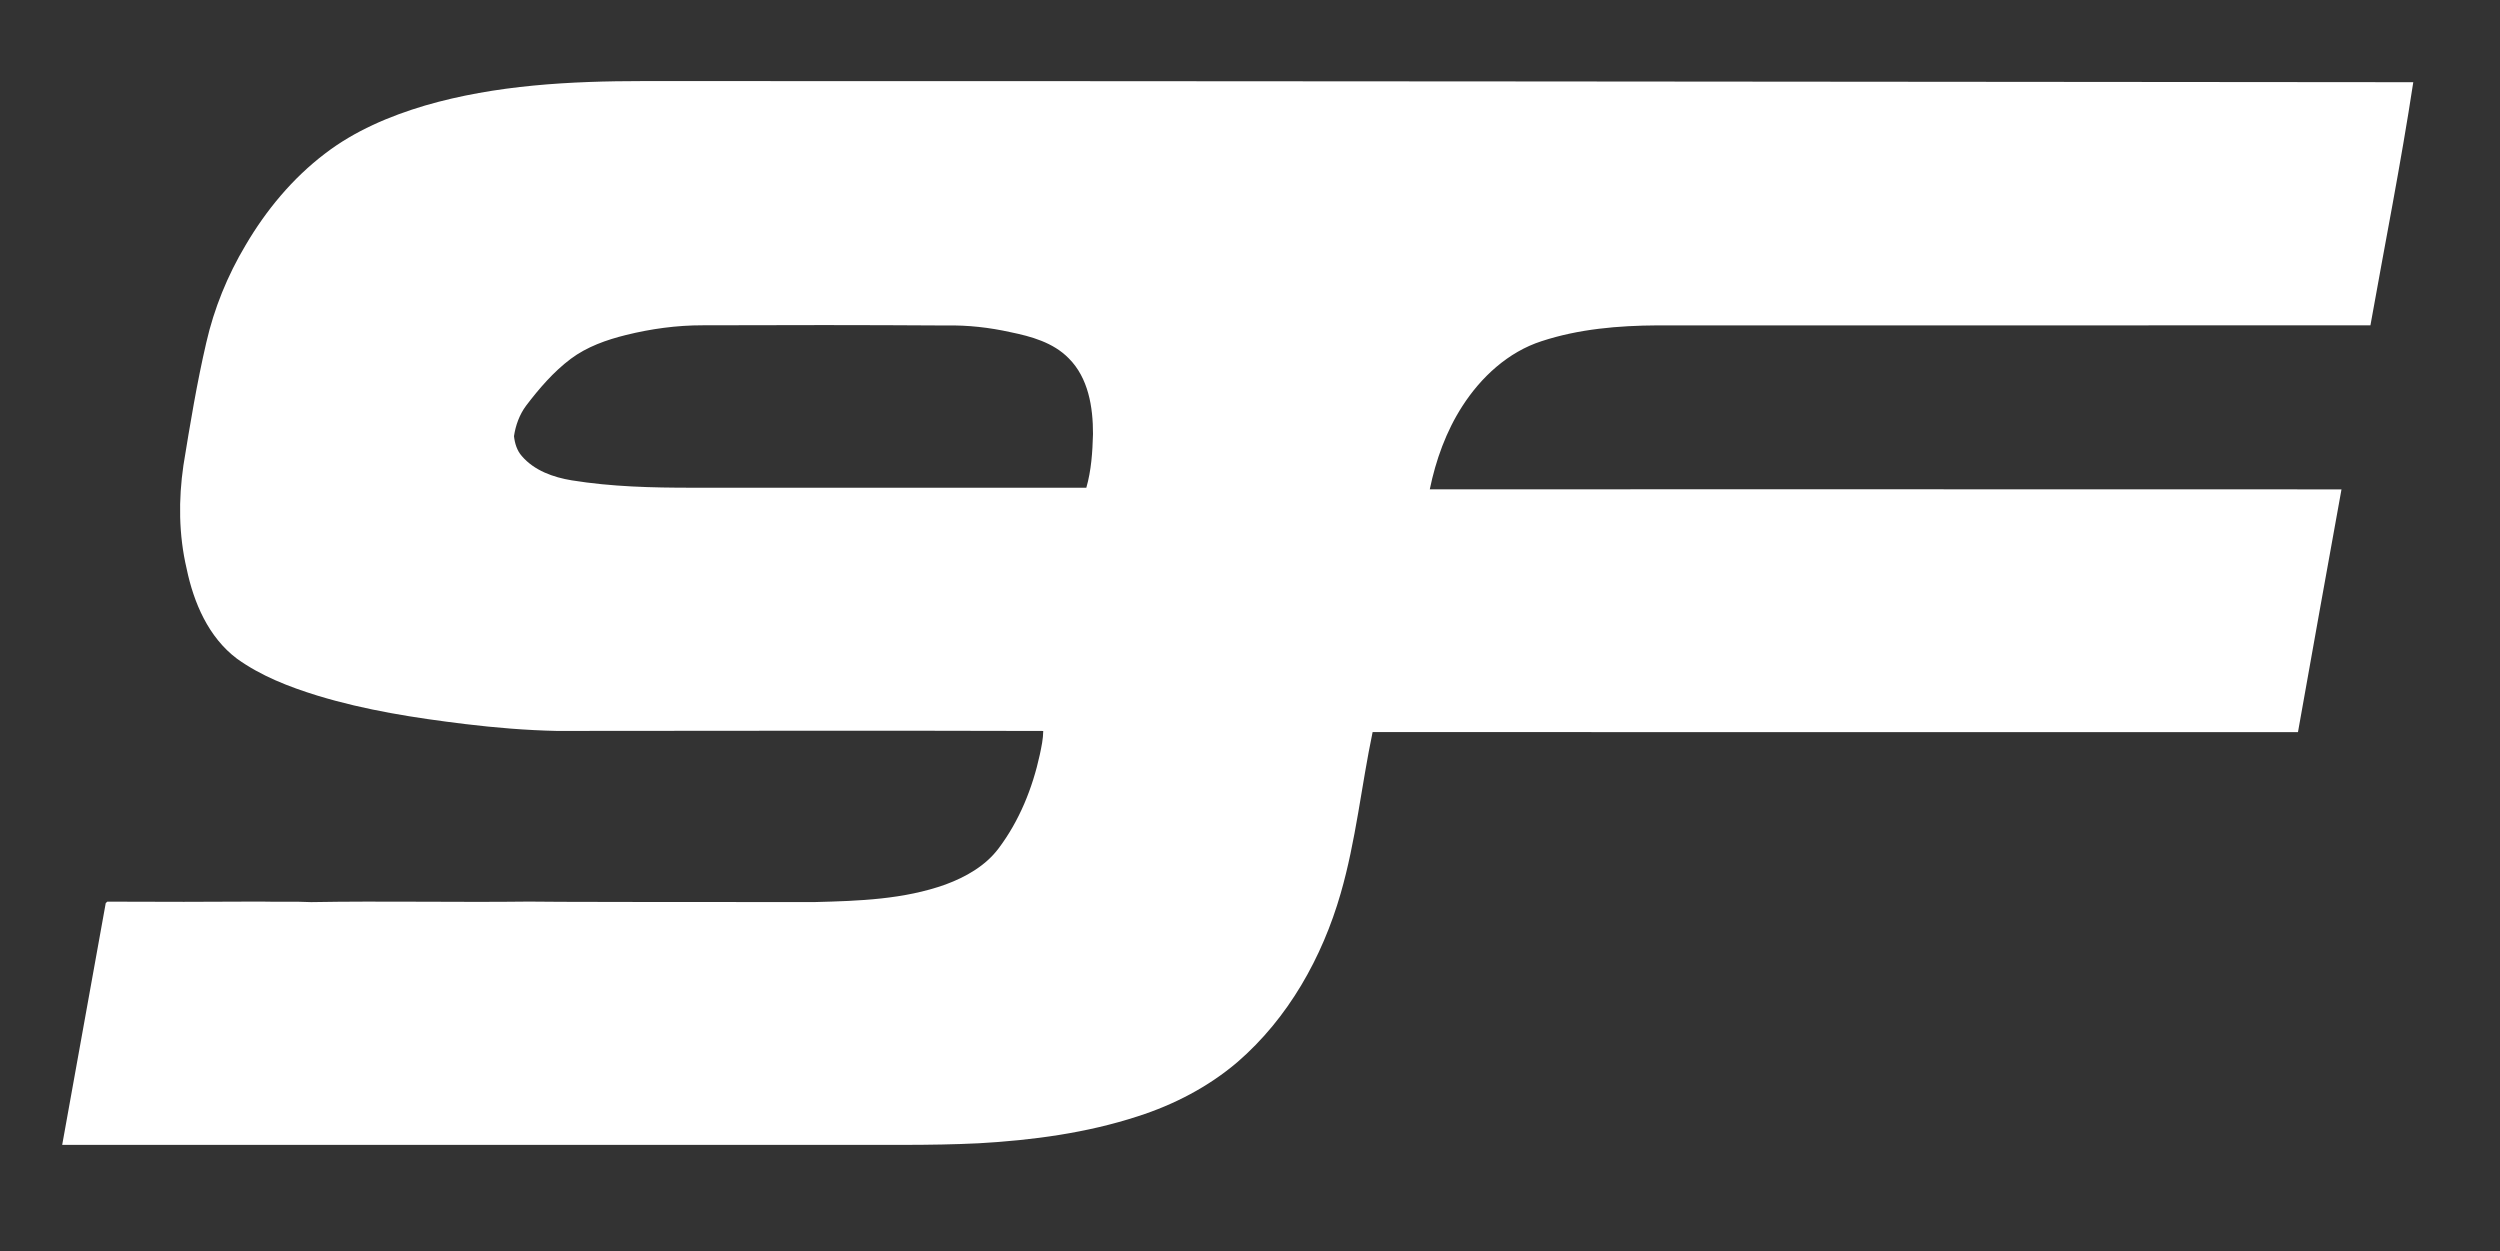 <svg xmlns="http://www.w3.org/2000/svg" width="1181pt" height="591pt" viewBox="0 0 1181 591"><rect x="0" y="0" width="1181" height="591" fill="#333333" stroke="none"/><g id="#ffffffff"><path fill="#ffffff" opacity="1.00" d=" M 200.75 49.86 C 234.22 40.12 269.35 38.31 304.01 38.30 C 582.68 38.28 861.36 38.61 1140.03 38.83 C 1134.19 77.28 1126.60 115.42 1119.79 153.70 C 1007.51 153.70 895.23 153.70 782.95 153.71 C 764.53 153.81 745.84 155.40 728.25 161.17 C 712.46 166.27 699.65 178.12 690.80 191.89 C 683.13 203.79 678.28 217.33 675.43 231.15 C 819.00 231.17 962.56 231.10 1106.12 231.18 C 1099.20 269.40 1092.35 307.63 1085.56 345.86 C 939.84 345.83 794.13 345.87 648.42 345.84 C 643.12 371.20 640.54 397.13 633.33 422.08 C 624.65 452.28 608.55 481.01 584.59 501.71 C 570.90 513.39 554.63 521.85 537.54 527.33 C 513.29 535.25 487.80 538.64 462.41 540.08 C 439.28 541.23 416.12 540.71 392.98 540.83 C 271.78 540.83 150.58 540.79 29.38 540.83 C 36.32 502.77 43.01 464.67 49.95 426.62 C 50.14 426.45 50.51 426.11 50.70 425.94 C 74.81 426.08 98.89 426.05 123.00 425.90 C 131.00 426.13 139.00 425.77 147.00 426.16 C 181.29 425.56 215.60 426.33 249.89 425.91 C 269.93 426.14 289.96 426.00 310.00 426.11 C 335.01 426.15 360.01 426.11 385.02 426.13 C 405.73 425.60 426.95 424.90 446.66 417.84 C 456.24 414.30 465.53 409.05 471.76 400.75 C 481.53 387.76 487.76 372.34 491.20 356.53 C 491.98 352.83 492.79 349.10 492.83 345.31 C 416.23 345.08 339.63 345.25 263.03 345.29 C 248.55 344.98 234.09 343.78 219.72 342.04 C 196.18 339.17 172.61 335.53 149.89 328.59 C 136.57 324.47 123.32 319.35 111.93 311.16 C 98.48 301.05 91.50 284.71 88.17 268.66 C 84.41 252.68 84.29 236.01 86.65 219.82 C 89.80 200.41 93.00 181.00 97.45 161.84 C 101.14 145.67 107.48 130.14 115.97 115.90 C 125.69 99.31 138.21 84.20 153.57 72.53 C 167.54 61.82 183.98 54.85 200.75 49.86 M 295.73 158.25 C 286.50 160.54 277.29 163.78 269.60 169.53 C 261.42 175.70 254.70 183.54 248.52 191.66 C 245.41 195.85 243.57 200.90 242.81 206.04 C 243.18 209.42 244.19 212.81 246.48 215.41 C 252.38 222.31 261.39 225.49 270.12 226.92 C 288.92 229.95 308.02 230.41 327.03 230.40 C 389.08 230.40 451.13 230.39 513.18 230.41 C 515.53 222.19 516.10 213.55 516.33 205.04 C 516.36 192.40 514.18 178.50 504.81 169.21 C 497.52 161.80 487.19 158.93 477.31 156.91 C 467.37 154.70 457.18 153.55 446.99 153.76 C 408.65 153.52 370.31 153.52 331.97 153.67 C 319.75 153.65 307.58 155.32 295.73 158.25 Z"></path></g></svg>